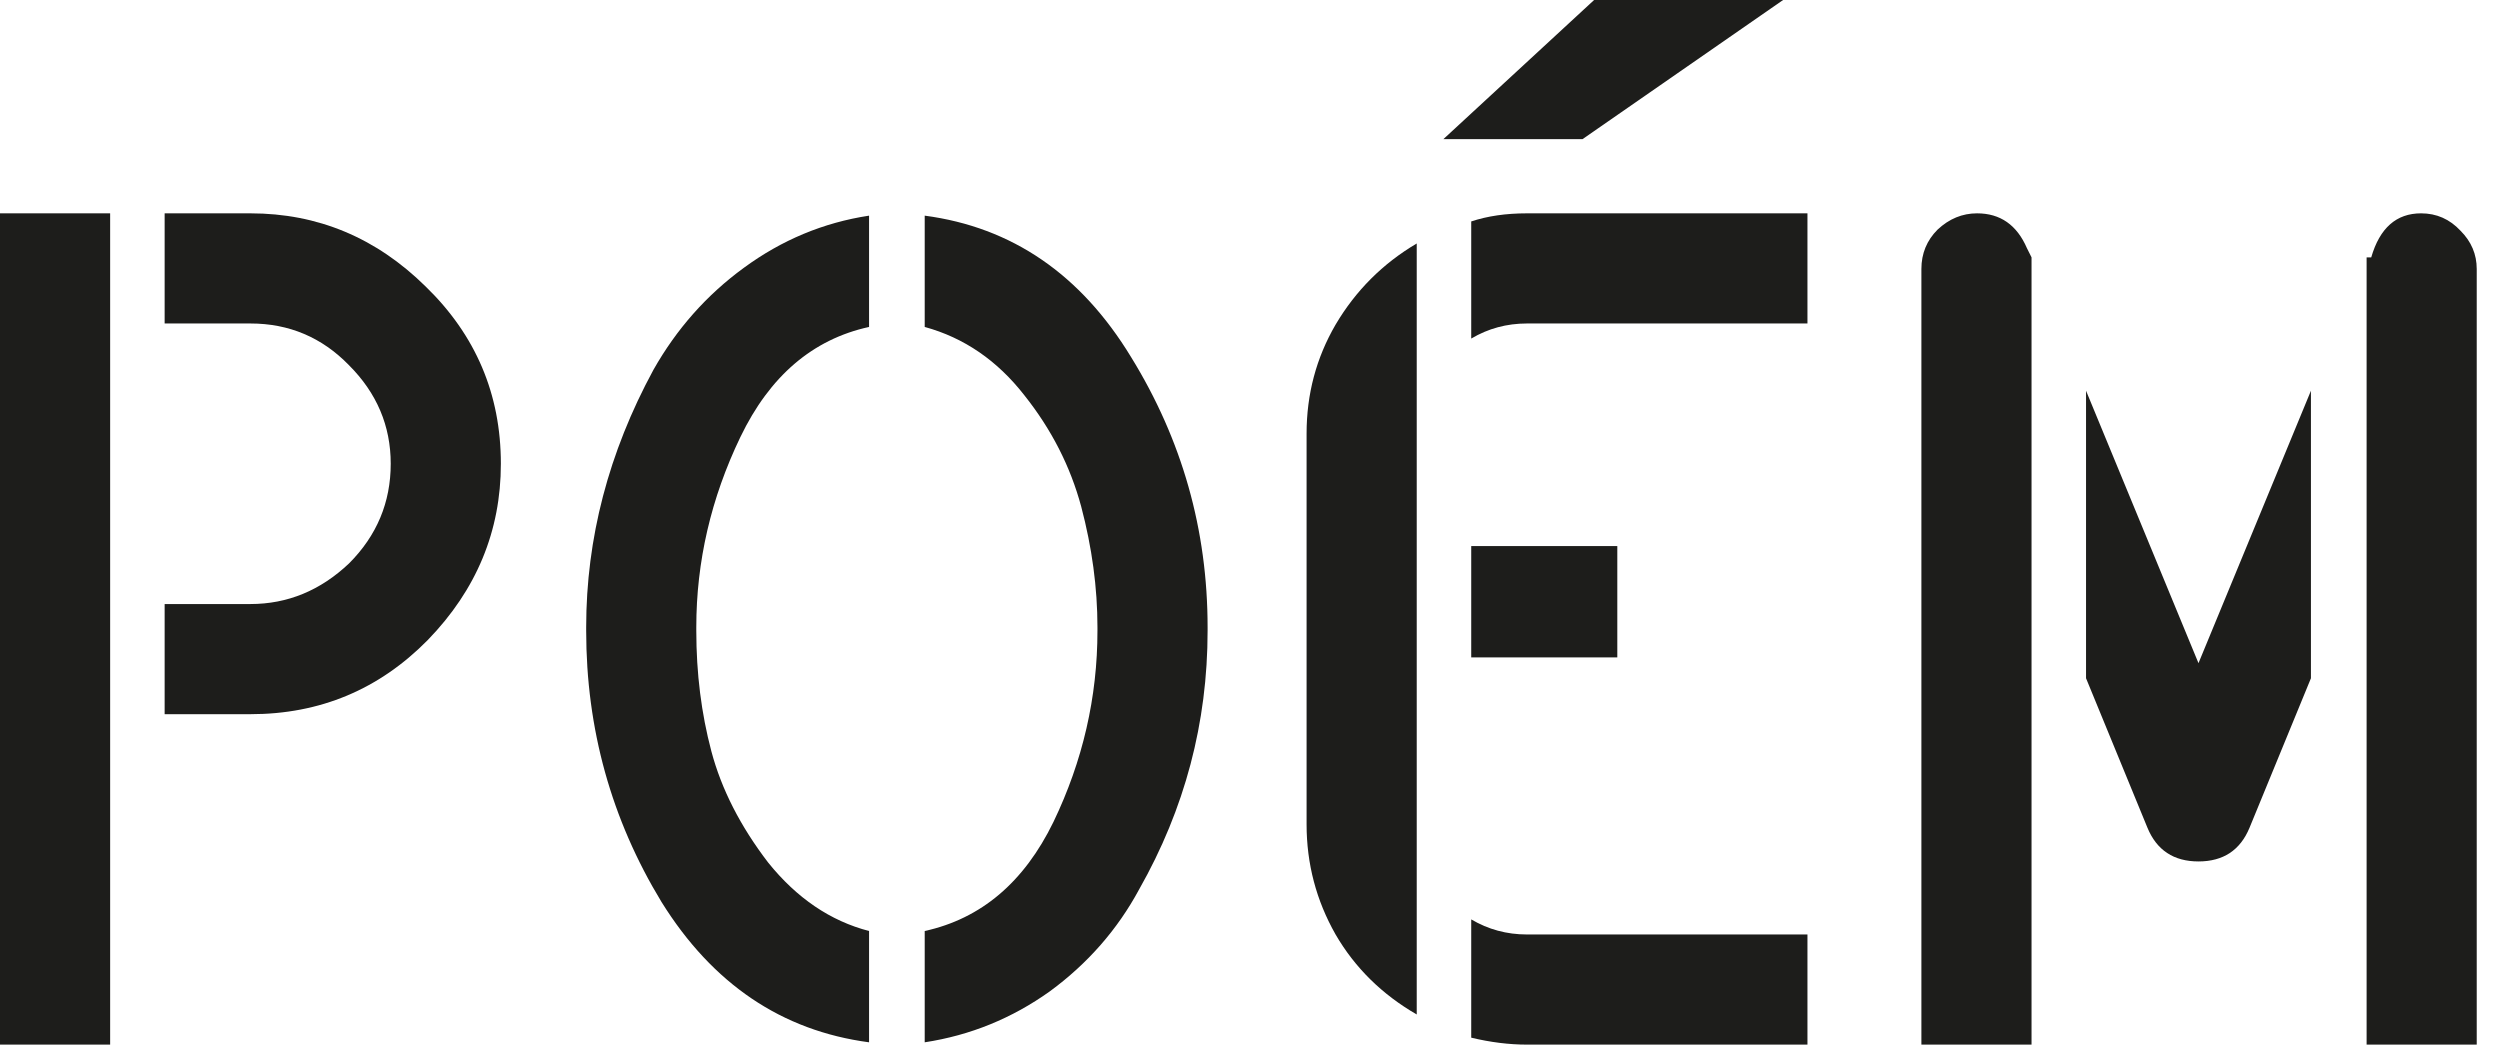 <?xml version="1.0" encoding="UTF-8"?> <svg xmlns="http://www.w3.org/2000/svg" width="104" height="44" viewBox="0 0 104 44" fill="none"><path d="M84.319 10.321L84.512 10.707V43.456H79.93V11.19C79.93 10.546 80.155 10 80.605 9.55C81.087 9.1 81.634 8.875 82.245 8.875C83.21 8.875 83.901 9.357 84.319 10.321ZM103.032 43.456H98.451V10.707H98.643C98.997 9.485 99.688 8.875 100.717 8.875C101.36 8.875 101.907 9.116 102.357 9.598C102.807 10.048 103.032 10.579 103.032 11.19V43.456ZM91.457 27.588L96.135 16.254V28.215L93.579 34.437C93.193 35.369 92.486 35.836 91.457 35.836C90.428 35.836 89.721 35.369 89.335 34.437L86.779 28.215V16.254L91.457 27.588Z" fill="#1D1D1B"></path><path d="M58.936 42.202C57.489 41.366 56.364 40.257 55.56 38.874C54.756 37.459 54.354 35.932 54.354 34.292V18.038C54.354 16.398 54.756 14.887 55.56 13.505C56.396 12.09 57.521 10.964 58.936 10.129V42.202ZM61.203 22.717H67.28V27.347H61.203V22.717ZM61.203 38.247C61.91 38.665 62.682 38.874 63.518 38.874H75.19V43.456H63.518C62.779 43.456 62.007 43.36 61.203 43.167V38.247ZM61.203 9.212C61.878 8.987 62.65 8.875 63.518 8.875H75.19V13.457H63.518C62.682 13.457 61.91 13.665 61.203 14.084V9.212ZM74.177 0L65.833 5.788H60.045L66.315 0H74.177Z" fill="#1D1D1B"></path><path d="M36.153 8.971V13.601C33.806 14.116 32.021 15.643 30.799 18.183C29.578 20.723 28.966 23.36 28.966 26.093V26.238C28.966 28.006 29.175 29.678 29.593 31.254C30.012 32.829 30.799 34.373 31.957 35.884C33.147 37.363 34.545 38.312 36.153 38.73V43.36C32.52 42.877 29.642 40.932 27.52 37.524C25.43 34.083 24.385 30.321 24.385 26.238V26.093C24.385 22.395 25.317 18.826 27.182 15.386C28.147 13.681 29.401 12.267 30.944 11.141C32.52 9.984 34.256 9.26 36.153 8.971ZM38.468 13.601V8.971C42.101 9.453 44.963 11.415 47.053 14.855C49.175 18.296 50.236 22.042 50.236 26.093V26.238C50.236 30.064 49.288 33.649 47.391 36.993C46.49 38.665 45.252 40.08 43.677 41.237C42.101 42.363 40.365 43.07 38.468 43.36V38.73C40.815 38.215 42.6 36.704 43.822 34.196C45.044 31.656 45.654 29.003 45.654 26.238V26.093C45.654 24.453 45.429 22.781 44.979 21.077C44.529 19.405 43.741 17.861 42.616 16.447C41.49 15 40.108 14.051 38.468 13.601Z" fill="#1D1D1B"></path><path d="M0 8.875H4.582V43.456H0V8.875ZM10.418 13.457H6.849V8.875H10.418C13.215 8.875 15.643 9.887 17.701 11.913C19.791 13.939 20.836 16.399 20.836 19.292C20.836 22.09 19.823 24.534 17.797 26.623C15.771 28.681 13.312 29.71 10.418 29.71H6.849V25.128H10.418C11.961 25.128 13.328 24.566 14.518 23.44C15.675 22.283 16.254 20.9 16.254 19.292C16.254 17.717 15.675 16.35 14.518 15.193C13.392 14.035 12.026 13.457 10.418 13.457Z" fill="#1D1D1B"></path></svg> 